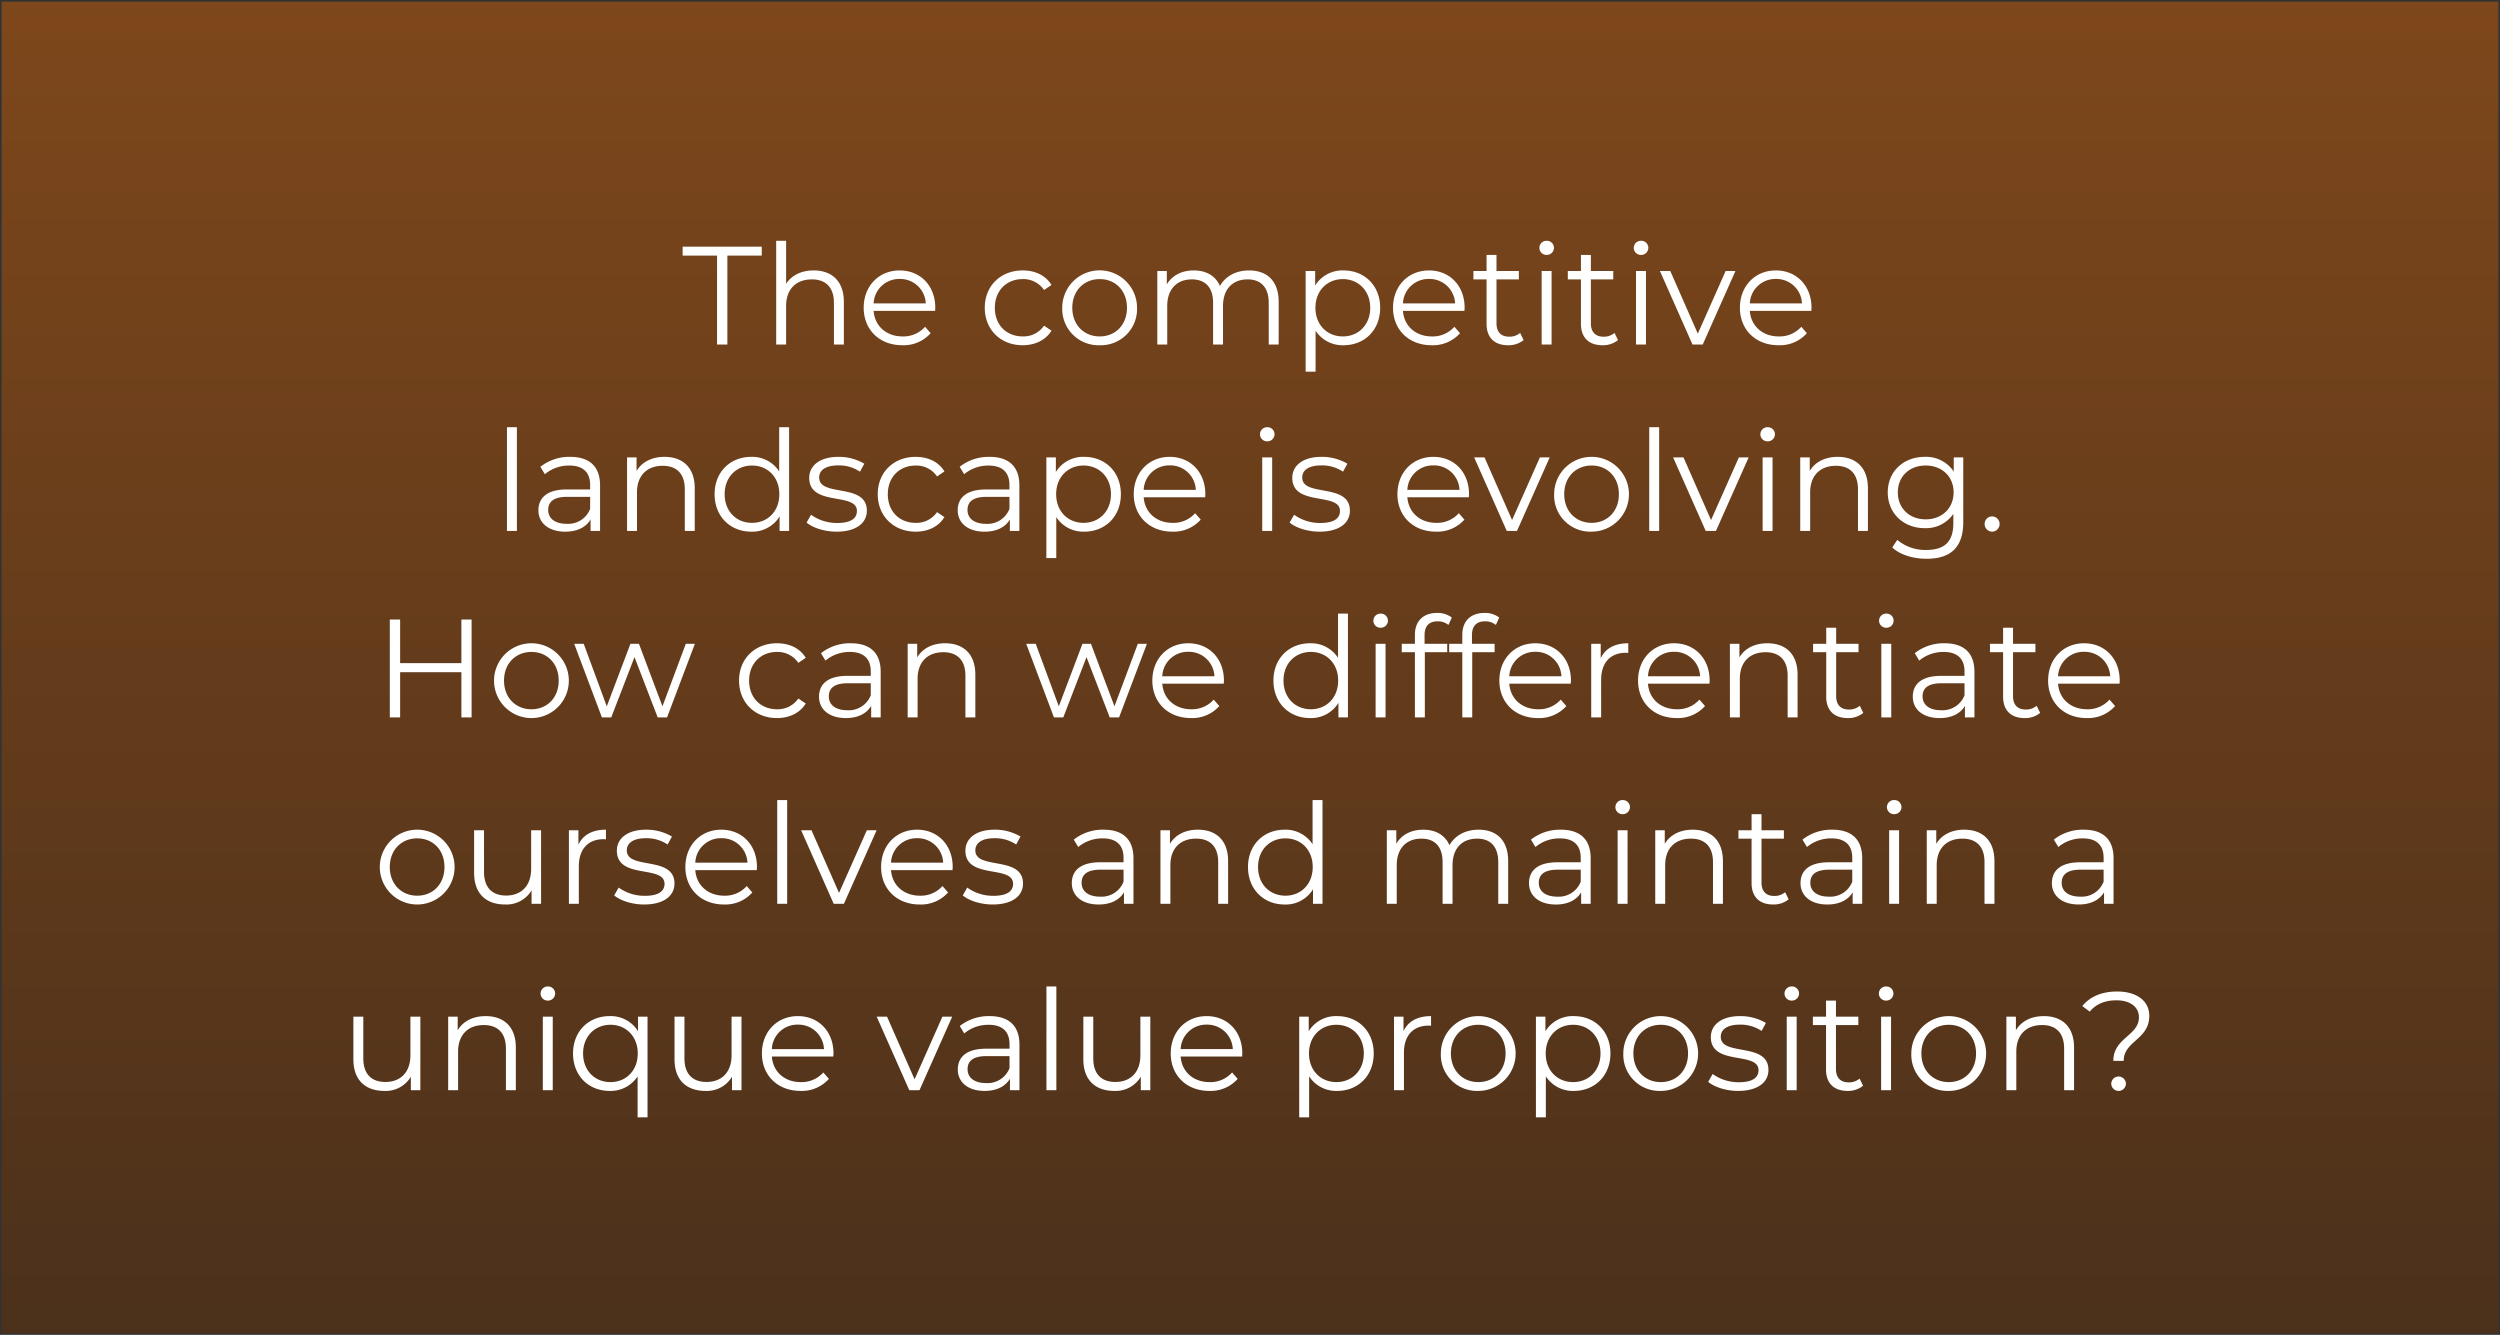 <?xml version="1.0" encoding="UTF-8"?>
<svg xmlns="http://www.w3.org/2000/svg" xmlns:xlink="http://www.w3.org/1999/xlink" width="751" height="401" viewBox="0 0 751 401">
  <rect x="0" y="0" width="751" height="401" fill="#333333" stroke="none"/>
  <defs>
    <linearGradient id="linear-gradient" x1="0.5" x2="0.5" y2="1" gradientUnits="objectBoundingBox">
      <stop offset="0" stop-color="#c95c05" stop-opacity="0.502"></stop>
      <stop offset="1" stop-color="#642f03" stop-opacity="0.502"></stop>
    </linearGradient>
  </defs>
  <g id="Insight-Dilemmas-4" transform="translate(-139.5 -399.473)" style="isolation: isolate">
    <rect id="Rectangle_40" data-name="Rectangle 40" width="750" height="400" transform="translate(140 399.973)" fill="url(#linear-gradient)"></rect>
    <path id="Rectangle_40_-_Outline" data-name="Rectangle 40 - Outline" d="M-.5-.5h751v401H-.5Zm750,1H.5v399h749Z" transform="translate(140 399.973)" fill="rgba(0,0,0,0)"></path>
    <path id="Market_Intelligence" data-name="Market Intelligence" d="M116.9,41H120V14.288h10.332V11.6H106.564v2.688H116.9Zm29.022-22.26c-3.738,0-6.636,1.47-8.274,4.032V9.836h-2.982V41h2.982V29.408c0-5.04,2.982-7.98,7.728-7.98,4.2,0,6.636,2.394,6.636,7.056V41h2.982V28.19C154.99,21.848,151.294,18.74,145.918,18.74Zm36.54,11.214c0-6.636-4.494-11.214-10.71-11.214S160.954,23.4,160.954,29.954s4.7,11.256,11.592,11.256a10.875,10.875,0,0,0,8.526-3.612l-1.68-1.932a8.708,8.708,0,0,1-6.762,2.9c-4.83,0-8.358-3.066-8.694-7.686h18.48C182.416,30.542,182.458,30.206,182.458,29.954ZM171.748,21.3a7.684,7.684,0,0,1,7.854,7.35H163.936A7.673,7.673,0,0,1,171.748,21.3Zm36.96,19.908c3.738,0,6.888-1.512,8.652-4.368l-2.226-1.512a7.472,7.472,0,0,1-6.426,3.234c-4.83,0-8.358-3.4-8.358-8.61,0-5.166,3.528-8.61,8.358-8.61a7.51,7.51,0,0,1,6.426,3.276l2.226-1.512c-1.764-2.9-4.914-4.368-8.652-4.368-6.594,0-11.382,4.62-11.382,11.214S202.114,41.21,208.708,41.21Zm23.142,0a10.867,10.867,0,0,0,11.214-11.256,11.235,11.235,0,0,0-22.47,0A10.9,10.9,0,0,0,231.85,41.21Zm0-2.646c-4.7,0-8.232-3.444-8.232-8.61s3.528-8.61,8.232-8.61,8.19,3.444,8.19,8.61S236.554,38.564,231.85,38.564ZM276.706,18.74c-3.99,0-7.14,1.806-8.736,4.662-1.344-3.108-4.2-4.662-7.854-4.662-3.7,0-6.552,1.554-8.106,4.2V18.908h-2.856V41h2.982V29.408c0-5.04,2.9-7.98,7.392-7.98,4.032,0,6.384,2.394,6.384,7.056V41h2.982V29.408c0-5.04,2.856-7.98,7.392-7.98,3.99,0,6.342,2.394,6.342,7.056V41h2.982V28.19C285.61,21.848,282.082,18.74,276.706,18.74Zm28.392,0a9.623,9.623,0,0,0-8.526,4.536V18.908h-2.856v30.24H296.7V36.842a9.649,9.649,0,0,0,8.4,4.368c6.3,0,11-4.536,11-11.256C316.1,23.276,311.4,18.74,305.1,18.74Zm-.21,19.824c-4.7,0-8.232-3.444-8.232-8.61,0-5.124,3.528-8.61,8.232-8.61,4.662,0,8.232,3.486,8.232,8.61C313.12,35.12,309.55,38.564,304.888,38.564Zm36.582-8.61c0-6.636-4.494-11.214-10.71-11.214S319.966,23.4,319.966,29.954s4.7,11.256,11.592,11.256a10.875,10.875,0,0,0,8.526-3.612l-1.68-1.932a8.708,8.708,0,0,1-6.762,2.9c-4.83,0-8.358-3.066-8.694-7.686h18.48C341.428,30.542,341.47,30.206,341.47,29.954ZM330.76,21.3a7.684,7.684,0,0,1,7.854,7.35H322.948A7.673,7.673,0,0,1,330.76,21.3Zm27.384,16.212a4.935,4.935,0,0,1-3.276,1.134c-2.478,0-3.822-1.428-3.822-4.032V21.428h6.72v-2.52h-6.72v-4.83h-2.982v4.83h-3.948v2.52h3.948V34.784c0,4.074,2.31,6.426,6.468,6.426a7.1,7.1,0,0,0,4.662-1.554Zm7.98-23.436a2.143,2.143,0,0,0,2.184-2.184,2.118,2.118,0,0,0-2.184-2.058,2.122,2.122,0,1,0,0,4.242ZM364.612,41h2.982V18.908h-2.982Zm21.882-3.486a4.935,4.935,0,0,1-3.276,1.134c-2.478,0-3.822-1.428-3.822-4.032V21.428h6.72v-2.52H379.4v-4.83h-2.982v4.83h-3.948v2.52h3.948V34.784c0,4.074,2.31,6.426,6.468,6.426a7.1,7.1,0,0,0,4.662-1.554Zm7.98-23.436a2.143,2.143,0,0,0,2.184-2.184,2.118,2.118,0,0,0-2.184-2.058,2.122,2.122,0,1,0,0,4.242ZM392.962,41h2.982V18.908h-2.982Zm26.922-22.092-8.358,18.816-8.274-18.816h-3.108L409.93,41H413l9.828-22.092Zm25.788,11.046c0-6.636-4.494-11.214-10.71-11.214S424.168,23.4,424.168,29.954s4.7,11.256,11.592,11.256a10.875,10.875,0,0,0,8.526-3.612l-1.68-1.932a8.708,8.708,0,0,1-6.762,2.9c-4.83,0-8.358-3.066-8.694-7.686h18.48C445.63,30.542,445.672,30.206,445.672,29.954ZM434.962,21.3a7.684,7.684,0,0,1,7.854,7.35H427.15A7.673,7.673,0,0,1,434.962,21.3ZM53.791,97h2.982V65.836H53.791ZM72.817,74.74a14.027,14.027,0,0,0-8.988,2.982l1.344,2.226a11.254,11.254,0,0,1,7.35-2.6c4.116,0,6.258,2.058,6.258,5.838v1.344H71.767c-6.342,0-8.526,2.856-8.526,6.258,0,3.822,3.066,6.426,8.064,6.426,3.654,0,6.258-1.386,7.6-3.654V97h2.856V83.308C81.763,77.6,78.529,74.74,72.817,74.74Zm-1.05,20.118c-3.528,0-5.586-1.6-5.586-4.158,0-2.268,1.386-3.948,5.67-3.948h6.93v3.612A7.068,7.068,0,0,1,71.767,94.858ZM101.125,74.74c-3.822,0-6.8,1.554-8.4,4.242V74.908H89.869V97h2.982V85.408c0-5.04,2.982-7.98,7.728-7.98,4.2,0,6.636,2.394,6.636,7.056V97H110.2V84.19C110.2,77.848,106.5,74.74,101.125,74.74Zm34.44-8.9V79.108a9.649,9.649,0,0,0-8.4-4.368c-6.3,0-11,4.536-11,11.214s4.7,11.256,11,11.256a9.57,9.57,0,0,0,8.526-4.578V97h2.856V65.836Zm-8.148,28.728c-4.7,0-8.232-3.444-8.232-8.61s3.528-8.61,8.232-8.61c4.662,0,8.19,3.444,8.19,8.61S132.079,94.564,127.417,94.564Zm25.368,2.646c5.754,0,9.114-2.478,9.114-6.3,0-8.484-14.322-3.99-14.322-9.954,0-2.1,1.764-3.654,5.754-3.654a11.324,11.324,0,0,1,6.51,1.89l1.3-2.394a14.971,14.971,0,0,0-7.812-2.058c-5.628,0-8.736,2.688-8.736,6.3,0,8.736,14.322,4.2,14.322,9.954,0,2.184-1.722,3.612-5.922,3.612a13.344,13.344,0,0,1-7.854-2.478L143.8,94.48C145.6,96.034,149.131,97.21,152.785,97.21Zm23.772,0c3.738,0,6.888-1.512,8.652-4.368l-2.226-1.512a7.472,7.472,0,0,1-6.426,3.234c-4.83,0-8.358-3.4-8.358-8.61,0-5.166,3.528-8.61,8.358-8.61a7.51,7.51,0,0,1,6.426,3.276l2.226-1.512c-1.764-2.9-4.914-4.368-8.652-4.368-6.594,0-11.382,4.62-11.382,11.214S169.963,97.21,176.557,97.21Zm22.218-22.47a14.027,14.027,0,0,0-8.988,2.982l1.344,2.226a11.254,11.254,0,0,1,7.35-2.6c4.116,0,6.258,2.058,6.258,5.838v1.344h-7.014c-6.342,0-8.526,2.856-8.526,6.258,0,3.822,3.066,6.426,8.064,6.426,3.654,0,6.258-1.386,7.6-3.654V97h2.856V83.308C207.721,77.6,204.487,74.74,198.775,74.74Zm-1.05,20.118c-3.528,0-5.586-1.6-5.586-4.158,0-2.268,1.386-3.948,5.67-3.948h6.93v3.612A7.068,7.068,0,0,1,197.725,94.858ZM227.209,74.74a9.623,9.623,0,0,0-8.526,4.536V74.908h-2.856v30.24h2.982V92.842a9.649,9.649,0,0,0,8.4,4.368c6.3,0,11-4.536,11-11.256C238.213,79.276,233.509,74.74,227.209,74.74ZM227,94.564c-4.7,0-8.232-3.444-8.232-8.61,0-5.124,3.528-8.61,8.232-8.61,4.662,0,8.232,3.486,8.232,8.61C235.231,91.12,231.661,94.564,227,94.564Zm36.582-8.61c0-6.636-4.494-11.214-10.71-11.214S242.077,79.4,242.077,85.954s4.7,11.256,11.592,11.256A10.875,10.875,0,0,0,262.2,93.6l-1.68-1.932a8.708,8.708,0,0,1-6.762,2.9c-4.83,0-8.358-3.066-8.694-7.686h18.48C263.539,86.542,263.581,86.206,263.581,85.954ZM252.871,77.3a7.684,7.684,0,0,1,7.854,7.35H245.059A7.673,7.673,0,0,1,252.871,77.3Zm29.316-7.224a2.143,2.143,0,0,0,2.184-2.184,2.118,2.118,0,0,0-2.184-2.058,2.122,2.122,0,1,0,0,4.242ZM280.675,97h2.982V74.908h-2.982Zm17.22.21c5.754,0,9.114-2.478,9.114-6.3,0-8.484-14.322-3.99-14.322-9.954,0-2.1,1.764-3.654,5.754-3.654a11.323,11.323,0,0,1,6.51,1.89l1.3-2.394a14.971,14.971,0,0,0-7.812-2.058c-5.628,0-8.736,2.688-8.736,6.3,0,8.736,14.322,4.2,14.322,9.954,0,2.184-1.722,3.612-5.922,3.612a13.344,13.344,0,0,1-7.854-2.478l-1.344,2.352C290.713,96.034,294.241,97.21,297.895,97.21Zm44.9-11.256c0-6.636-4.494-11.214-10.71-11.214S321.289,79.4,321.289,85.954s4.7,11.256,11.592,11.256a10.875,10.875,0,0,0,8.526-3.612l-1.68-1.932a8.708,8.708,0,0,1-6.762,2.9c-4.83,0-8.358-3.066-8.694-7.686h18.48C342.751,86.542,342.793,86.206,342.793,85.954ZM332.083,77.3a7.684,7.684,0,0,1,7.854,7.35H324.271A7.673,7.673,0,0,1,332.083,77.3Zm32-2.394-8.358,18.816-8.274-18.816h-3.108L354.133,97H357.2l9.828-22.092Zm15.54,22.3a11.235,11.235,0,1,0-11.256-11.256A10.867,10.867,0,0,0,379.627,97.21Zm0-2.646c-4.7,0-8.232-3.444-8.232-8.61s3.528-8.61,8.232-8.61,8.19,3.444,8.19,8.61S384.331,94.564,379.627,94.564ZM396.931,97h2.982V65.836h-2.982Zm26.922-22.092-8.358,18.816-8.274-18.816h-3.108L413.9,97h3.066l9.828-22.092Zm8.652-4.83a2.143,2.143,0,0,0,2.184-2.184,2.118,2.118,0,0,0-2.184-2.058,2.122,2.122,0,1,0,0,4.242ZM430.993,97h2.982V74.908h-2.982Zm22.554-22.26c-3.822,0-6.8,1.554-8.4,4.242V74.908h-2.856V97h2.982V85.408c0-5.04,2.982-7.98,7.728-7.98,4.2,0,6.636,2.394,6.636,7.056V97h2.982V84.19C462.619,77.848,458.923,74.74,453.547,74.74Zm34.86.168V79.15a9.97,9.97,0,0,0-8.736-4.41c-6.3,0-11.088,4.326-11.088,10.668s4.788,10.752,11.088,10.752a9.942,9.942,0,0,0,8.61-4.284V94.69c0,5.46-2.562,8.022-8.148,8.022a13.149,13.149,0,0,1-8.694-3.024l-1.512,2.268c2.31,2.184,6.258,3.4,10.29,3.4,7.308,0,11.046-3.444,11.046-11.046v-19.4Zm-8.442,18.606c-4.872,0-8.358-3.318-8.358-8.106s3.486-8.064,8.358-8.064,8.4,3.276,8.4,8.064S484.837,93.514,479.965,93.514Zm19.95,3.7a2.3,2.3,0,0,0,2.268-2.31,2.258,2.258,0,0,0-2.268-2.268,2.223,2.223,0,0,0-2.226,2.268A2.26,2.26,0,0,0,499.915,97.21ZM40.1,123.6v13.1H21.7V123.6H18.6V153H21.7V139.434H40.1V153h3.066V123.6Zm21.042,29.61a11.235,11.235,0,0,0,0-22.47,11.235,11.235,0,1,0,0,22.47Zm0-2.646c-4.7,0-8.232-3.444-8.232-8.61s3.528-8.61,8.232-8.61,8.19,3.444,8.19,8.61S65.845,150.564,61.141,150.564Zm46.368-19.656L100.5,149.682l-7.056-18.774H90.877l-7.1,18.774-6.93-18.774H73.993L82.309,153h2.814L92.1,134.9,99.067,153h2.814l8.358-22.092Zm27.384,22.3c3.738,0,6.888-1.512,8.652-4.368l-2.226-1.512a7.472,7.472,0,0,1-6.426,3.234c-4.83,0-8.358-3.4-8.358-8.61,0-5.166,3.528-8.61,8.358-8.61a7.51,7.51,0,0,1,6.426,3.276l2.226-1.512c-1.764-2.9-4.914-4.368-8.652-4.368-6.594,0-11.382,4.62-11.382,11.214S128.3,153.21,134.893,153.21Zm22.218-22.47a14.027,14.027,0,0,0-8.988,2.982l1.344,2.226a11.254,11.254,0,0,1,7.35-2.6c4.116,0,6.258,2.058,6.258,5.838v1.344h-7.014c-6.342,0-8.526,2.856-8.526,6.258,0,3.822,3.066,6.426,8.064,6.426,3.654,0,6.258-1.386,7.6-3.654V153h2.856V139.308C166.057,133.6,162.823,130.74,157.111,130.74Zm-1.05,20.118c-3.528,0-5.586-1.6-5.586-4.158,0-2.268,1.386-3.948,5.67-3.948h6.93v3.612A7.068,7.068,0,0,1,156.061,150.858Zm29.358-20.118c-3.822,0-6.8,1.554-8.4,4.242v-4.074h-2.856V153h2.982V141.408c0-5.04,2.982-7.98,7.728-7.98,4.2,0,6.636,2.394,6.636,7.056V153h2.982V140.19C194.491,133.848,190.8,130.74,185.419,130.74Zm57.876.168-7.014,18.774-7.056-18.774h-2.562l-7.1,18.774-6.93-18.774h-2.856L218.1,153h2.814l6.972-18.1,6.972,18.1h2.814l8.358-22.092Zm25.872,11.046c0-6.636-4.494-11.214-10.71-11.214s-10.794,4.662-10.794,11.214,4.7,11.256,11.592,11.256a10.875,10.875,0,0,0,8.526-3.612l-1.68-1.932a8.708,8.708,0,0,1-6.762,2.9c-4.83,0-8.358-3.066-8.694-7.686h18.48C269.125,142.542,269.167,142.206,269.167,141.954Zm-10.71-8.652a7.684,7.684,0,0,1,7.854,7.35H250.645A7.673,7.673,0,0,1,258.457,133.3Zm44.982-11.466v13.272a9.649,9.649,0,0,0-8.4-4.368c-6.3,0-11,4.536-11,11.214s4.7,11.256,11,11.256a9.57,9.57,0,0,0,8.526-4.578V153h2.856V121.836Zm-8.148,28.728c-4.7,0-8.232-3.444-8.232-8.61s3.528-8.61,8.232-8.61c4.662,0,8.19,3.444,8.19,8.61S299.953,150.564,295.291,150.564Zm20.958-24.486a2.143,2.143,0,0,0,2.184-2.184,2.118,2.118,0,0,0-2.184-2.058,2.122,2.122,0,1,0,0,4.242ZM314.737,153h2.982V130.908h-2.982Zm18.606-28.854a5.052,5.052,0,0,1,3.276,1.092l1.008-2.226a7,7,0,0,0-4.41-1.386c-4.326,0-6.678,2.6-6.678,6.552v2.73h-3.948v2.52h3.948V153h2.982V133.428h6.72v-2.52h-6.8v-2.6C329.437,125.574,330.781,124.146,333.343,124.146Zm14.238,0a5.052,5.052,0,0,1,3.276,1.092l1.008-2.226a7,7,0,0,0-4.41-1.386c-4.326,0-6.678,2.6-6.678,6.552v2.73h-3.948v2.52h3.948V153h2.982V133.428h6.72v-2.52h-6.8v-2.6C343.675,125.574,345.019,124.146,347.581,124.146Zm25.83,17.808c0-6.636-4.494-11.214-10.71-11.214s-10.794,4.662-10.794,11.214,4.7,11.256,11.592,11.256a10.875,10.875,0,0,0,8.526-3.612l-1.68-1.932a8.708,8.708,0,0,1-6.762,2.9c-4.83,0-8.358-3.066-8.694-7.686h18.48C373.369,142.542,373.411,142.206,373.411,141.954ZM362.7,133.3a7.684,7.684,0,0,1,7.854,7.35H354.889A7.673,7.673,0,0,1,362.7,133.3Zm19.656,1.932v-4.326H379.5V153h2.982V141.744c0-5.208,2.814-8.148,7.434-8.148.21,0,.462.042.714.042v-2.9C386.557,130.74,383.743,132.294,382.357,135.234Zm32.718,6.72c0-6.636-4.494-11.214-10.71-11.214s-10.794,4.662-10.794,11.214,4.7,11.256,11.592,11.256a10.875,10.875,0,0,0,8.526-3.612l-1.68-1.932a8.708,8.708,0,0,1-6.762,2.9c-4.83,0-8.358-3.066-8.694-7.686h18.48C415.033,142.542,415.075,142.206,415.075,141.954Zm-10.71-8.652a7.684,7.684,0,0,1,7.854,7.35H396.553A7.673,7.673,0,0,1,404.365,133.3Zm28.056-2.562c-3.822,0-6.8,1.554-8.4,4.242v-4.074h-2.856V153h2.982V141.408c0-5.04,2.982-7.98,7.728-7.98,4.2,0,6.636,2.394,6.636,7.056V153h2.982V140.19C441.493,133.848,437.8,130.74,432.421,130.74Zm27.762,18.774a4.935,4.935,0,0,1-3.276,1.134c-2.478,0-3.822-1.428-3.822-4.032V133.428h6.72v-2.52h-6.72v-4.83H450.1v4.83h-3.948v2.52H450.1v13.356c0,4.074,2.31,6.426,6.468,6.426a7.1,7.1,0,0,0,4.662-1.554Zm7.98-23.436a2.143,2.143,0,0,0,2.184-2.184,2.118,2.118,0,0,0-2.184-2.058,2.122,2.122,0,1,0,0,4.242ZM466.651,153h2.982V130.908h-2.982Zm19.026-22.26a14.027,14.027,0,0,0-8.988,2.982l1.344,2.226a11.254,11.254,0,0,1,7.35-2.6c4.116,0,6.258,2.058,6.258,5.838v1.344h-7.014c-6.342,0-8.526,2.856-8.526,6.258,0,3.822,3.066,6.426,8.064,6.426,3.654,0,6.258-1.386,7.6-3.654V153h2.856V139.308C494.623,133.6,491.389,130.74,485.677,130.74Zm-1.05,20.118c-3.528,0-5.586-1.6-5.586-4.158,0-2.268,1.386-3.948,5.67-3.948h6.93v3.612A7.068,7.068,0,0,1,484.627,150.858Zm28.686-1.344a4.935,4.935,0,0,1-3.276,1.134c-2.478,0-3.822-1.428-3.822-4.032V133.428h6.72v-2.52h-6.72v-4.83h-2.982v4.83h-3.948v2.52h3.948v13.356c0,4.074,2.31,6.426,6.468,6.426a7.1,7.1,0,0,0,4.662-1.554Zm24.948-7.56c0-6.636-4.494-11.214-10.71-11.214s-10.794,4.662-10.794,11.214,4.7,11.256,11.592,11.256a10.875,10.875,0,0,0,8.526-3.612l-1.68-1.932a8.708,8.708,0,0,1-6.762,2.9c-4.83,0-8.358-3.066-8.694-7.686h18.48C538.219,142.542,538.261,142.206,538.261,141.954Zm-10.71-8.652a7.684,7.684,0,0,1,7.854,7.35H519.739A7.673,7.673,0,0,1,527.551,133.3ZM26.827,209.21a11.235,11.235,0,0,0,0-22.47,11.235,11.235,0,1,0,0,22.47Zm0-2.646c-4.7,0-8.232-3.444-8.232-8.61s3.528-8.61,8.232-8.61,8.19,3.444,8.19,8.61S31.531,206.564,26.827,206.564Zm34.23-19.656V198.5c0,5.04-2.9,8.022-7.518,8.022-4.2,0-6.636-2.394-6.636-7.1V186.908H43.921v12.81c0,6.342,3.7,9.492,9.324,9.492a8.788,8.788,0,0,0,7.938-4.242V209h2.856V186.908Zm14.2,4.326v-4.326H72.4V209h2.982V197.744c0-5.208,2.814-8.148,7.434-8.148.21,0,.462.042.714.042v-2.9C79.453,186.74,76.639,188.294,75.253,191.234Zm19.74,17.976c5.754,0,9.114-2.478,9.114-6.3,0-8.484-14.322-3.99-14.322-9.954,0-2.1,1.764-3.654,5.754-3.654a11.324,11.324,0,0,1,6.51,1.89l1.3-2.394a14.971,14.971,0,0,0-7.812-2.058c-5.628,0-8.736,2.688-8.736,6.3,0,8.736,14.322,4.2,14.322,9.954,0,2.184-1.722,3.612-5.922,3.612a13.344,13.344,0,0,1-7.854-2.478l-1.344,2.352C87.811,208.034,91.339,209.21,94.993,209.21Zm33.894-11.256c0-6.636-4.494-11.214-10.71-11.214s-10.794,4.662-10.794,11.214,4.7,11.256,11.592,11.256A10.875,10.875,0,0,0,127.5,205.6l-1.68-1.932a8.708,8.708,0,0,1-6.762,2.9c-4.83,0-8.358-3.066-8.694-7.686h18.48C128.845,198.542,128.887,198.206,128.887,197.954Zm-10.71-8.652a7.684,7.684,0,0,1,7.854,7.35H110.365A7.673,7.673,0,0,1,118.177,189.3Zm16.8,19.7h2.982V177.836h-2.982ZM161.9,186.908l-8.358,18.816-8.274-18.816h-3.108L151.945,209h3.066l9.828-22.092Zm25.788,11.046c0-6.636-4.494-11.214-10.71-11.214s-10.794,4.662-10.794,11.214,4.7,11.256,11.592,11.256A10.875,10.875,0,0,0,186.3,205.6l-1.68-1.932a8.708,8.708,0,0,1-6.762,2.9c-4.83,0-8.358-3.066-8.694-7.686h18.48C187.645,198.542,187.687,198.206,187.687,197.954Zm-10.71-8.652a7.684,7.684,0,0,1,7.854,7.35H169.165A7.673,7.673,0,0,1,176.977,189.3ZM199.7,209.21c5.754,0,9.114-2.478,9.114-6.3,0-8.484-14.322-3.99-14.322-9.954,0-2.1,1.764-3.654,5.754-3.654a11.324,11.324,0,0,1,6.51,1.89l1.3-2.394a14.971,14.971,0,0,0-7.812-2.058c-5.628,0-8.736,2.688-8.736,6.3,0,8.736,14.322,4.2,14.322,9.954,0,2.184-1.722,3.612-5.922,3.612a13.344,13.344,0,0,1-7.854-2.478l-1.344,2.352C192.517,208.034,196.045,209.21,199.7,209.21Zm33.348-22.47a14.027,14.027,0,0,0-8.988,2.982l1.344,2.226a11.254,11.254,0,0,1,7.35-2.6c4.116,0,6.258,2.058,6.258,5.838v1.344H232c-6.342,0-8.526,2.856-8.526,6.258,0,3.822,3.066,6.426,8.064,6.426,3.654,0,6.258-1.386,7.6-3.654V209h2.856V195.308C241.993,189.6,238.759,186.74,233.047,186.74ZM232,206.858c-3.528,0-5.586-1.6-5.586-4.158,0-2.268,1.386-3.948,5.67-3.948h6.93v3.612A7.068,7.068,0,0,1,232,206.858Zm29.358-20.118c-3.822,0-6.8,1.554-8.4,4.242v-4.074H250.1V209h2.982V197.408c0-5.04,2.982-7.98,7.728-7.98,4.2,0,6.636,2.394,6.636,7.056V209h2.982V196.19C270.427,189.848,266.731,186.74,261.355,186.74Zm34.44-8.9v13.272a9.649,9.649,0,0,0-8.4-4.368c-6.3,0-11,4.536-11,11.214s4.7,11.256,11,11.256a9.57,9.57,0,0,0,8.526-4.578V209h2.856V177.836Zm-8.148,28.728c-4.7,0-8.232-3.444-8.232-8.61s3.528-8.61,8.232-8.61c4.662,0,8.19,3.444,8.19,8.61S292.309,206.564,287.647,206.564Zm58-19.824c-3.99,0-7.14,1.806-8.736,4.662-1.344-3.108-4.2-4.662-7.854-4.662-3.7,0-6.552,1.554-8.106,4.2v-4.032H318.1V209h2.982V197.408c0-5.04,2.9-7.98,7.392-7.98,4.032,0,6.384,2.394,6.384,7.056V209h2.982V197.408c0-5.04,2.856-7.98,7.392-7.98,3.99,0,6.342,2.394,6.342,7.056V209h2.982V196.19C354.553,189.848,351.025,186.74,345.649,186.74Zm24.738,0a14.027,14.027,0,0,0-8.988,2.982l1.344,2.226a11.254,11.254,0,0,1,7.35-2.6c4.116,0,6.258,2.058,6.258,5.838v1.344h-7.014c-6.342,0-8.526,2.856-8.526,6.258,0,3.822,3.066,6.426,8.064,6.426,3.654,0,6.258-1.386,7.6-3.654V209h2.856V195.308C379.333,189.6,376.1,186.74,370.387,186.74Zm-1.05,20.118c-3.528,0-5.586-1.6-5.586-4.158,0-2.268,1.386-3.948,5.67-3.948h6.93v3.612A7.068,7.068,0,0,1,369.337,206.858Zm19.614-24.78a2.143,2.143,0,0,0,2.184-2.184,2.118,2.118,0,0,0-2.184-2.058,2.122,2.122,0,1,0,0,4.242ZM387.439,209h2.982V186.908h-2.982Zm22.554-22.26c-3.822,0-6.8,1.554-8.4,4.242v-4.074h-2.856V209h2.982V197.408c0-5.04,2.982-7.98,7.728-7.98,4.2,0,6.636,2.394,6.636,7.056V209h2.982V196.19C419.065,189.848,415.369,186.74,409.993,186.74Zm27.762,18.774a4.935,4.935,0,0,1-3.276,1.134c-2.478,0-3.822-1.428-3.822-4.032V189.428h6.72v-2.52h-6.72v-4.83h-2.982v4.83h-3.948v2.52h3.948v13.356c0,4.074,2.31,6.426,6.468,6.426a7.1,7.1,0,0,0,4.662-1.554Zm14.2-18.774a14.027,14.027,0,0,0-8.988,2.982l1.344,2.226a11.254,11.254,0,0,1,7.35-2.6c4.116,0,6.258,2.058,6.258,5.838v1.344H450.9c-6.342,0-8.526,2.856-8.526,6.258,0,3.822,3.066,6.426,8.064,6.426,3.654,0,6.258-1.386,7.6-3.654V209H460.9V195.308C460.9,189.6,457.663,186.74,451.951,186.74Zm-1.05,20.118c-3.528,0-5.586-1.6-5.586-4.158,0-2.268,1.386-3.948,5.67-3.948h6.93v3.612A7.068,7.068,0,0,1,450.9,206.858Zm19.614-24.78a2.143,2.143,0,0,0,2.184-2.184,2.118,2.118,0,0,0-2.184-2.058,2.122,2.122,0,1,0,0,4.242ZM469,209h2.982V186.908H469Zm22.554-22.26c-3.822,0-6.8,1.554-8.4,4.242v-4.074H480.3V209h2.982V197.408c0-5.04,2.982-7.98,7.728-7.98,4.2,0,6.636,2.394,6.636,7.056V209h2.982V196.19C500.629,189.848,496.933,186.74,491.557,186.74Zm35.91,0a14.027,14.027,0,0,0-8.988,2.982l1.344,2.226a11.254,11.254,0,0,1,7.35-2.6c4.116,0,6.258,2.058,6.258,5.838v1.344h-7.014c-6.342,0-8.526,2.856-8.526,6.258,0,3.822,3.066,6.426,8.064,6.426,3.654,0,6.258-1.386,7.6-3.654V209h2.856V195.308C536.413,189.6,533.179,186.74,527.467,186.74Zm-1.05,20.118c-3.528,0-5.586-1.6-5.586-4.158,0-2.268,1.386-3.948,5.67-3.948h6.93v3.612A7.068,7.068,0,0,1,526.417,206.858ZM24.79,242.908V254.5c0,5.04-2.9,8.022-7.518,8.022-4.2,0-6.636-2.394-6.636-7.1V242.908H7.654v12.81c0,6.342,3.7,9.492,9.324,9.492a8.788,8.788,0,0,0,7.938-4.242V265h2.856V242.908Zm22.6-.168c-3.822,0-6.8,1.554-8.4,4.242v-4.074H36.13V265h2.982V253.408c0-5.04,2.982-7.98,7.728-7.98,4.2,0,6.636,2.394,6.636,7.056V265h2.982V252.19C56.458,245.848,52.762,242.74,47.386,242.74Zm18.69-4.662a2.143,2.143,0,0,0,2.184-2.184,2.118,2.118,0,0,0-2.184-2.058,2.122,2.122,0,1,0,0,4.242ZM64.564,265h2.982V242.908H64.564Zm28.6-22.092v4.368a9.623,9.623,0,0,0-8.526-4.536c-6.3,0-11,4.536-11,11.214,0,6.72,4.7,11.256,11,11.256a9.649,9.649,0,0,0,8.4-4.368v12.306h2.982v-30.24Zm-8.274,19.656c-4.7,0-8.232-3.444-8.232-8.61,0-5.124,3.528-8.61,8.232-8.61,4.662,0,8.19,3.486,8.19,8.61C93.082,259.12,89.554,262.564,84.892,262.564Zm36.372-19.656V254.5c0,5.04-2.9,8.022-7.518,8.022-4.2,0-6.636-2.394-6.636-7.1V242.908h-2.982v12.81c0,6.342,3.7,9.492,9.324,9.492a8.788,8.788,0,0,0,7.938-4.242V265h2.856V242.908Zm30.618,11.046c0-6.636-4.494-11.214-10.71-11.214s-10.794,4.662-10.794,11.214,4.7,11.256,11.592,11.256A10.875,10.875,0,0,0,150.5,261.6l-1.68-1.932a8.708,8.708,0,0,1-6.762,2.9c-4.83,0-8.358-3.066-8.694-7.686h18.48C151.84,254.542,151.882,254.206,151.882,253.954Zm-10.71-8.652a7.684,7.684,0,0,1,7.854,7.35H133.36A7.673,7.673,0,0,1,141.172,245.3Zm43.428-2.394-8.358,18.816-8.274-18.816H164.86L174.646,265h3.066l9.828-22.092Zm14.2-.168a14.027,14.027,0,0,0-8.988,2.982l1.344,2.226a11.254,11.254,0,0,1,7.35-2.6c4.116,0,6.258,2.058,6.258,5.838v1.344h-7.014c-6.342,0-8.526,2.856-8.526,6.258,0,3.822,3.066,6.426,8.064,6.426,3.654,0,6.258-1.386,7.6-3.654V265h2.856V251.308C207.742,245.6,204.508,242.74,198.8,242.74Zm-1.05,20.118c-3.528,0-5.586-1.6-5.586-4.158,0-2.268,1.386-3.948,5.67-3.948h6.93v3.612A7.068,7.068,0,0,1,197.746,262.858Zm18.1,2.142h2.982V233.836h-2.982Zm28.224-22.092V254.5c0,5.04-2.9,8.022-7.518,8.022-4.2,0-6.636-2.394-6.636-7.1V242.908h-2.982v12.81c0,6.342,3.7,9.492,9.324,9.492a8.788,8.788,0,0,0,7.938-4.242V265h2.856V242.908Zm30.618,11.046c0-6.636-4.494-11.214-10.71-11.214s-10.794,4.662-10.794,11.214,4.7,11.256,11.592,11.256A10.875,10.875,0,0,0,273.3,261.6l-1.68-1.932a8.708,8.708,0,0,1-6.762,2.9c-4.83,0-8.358-3.066-8.694-7.686h18.48C274.648,254.542,274.69,254.206,274.69,253.954ZM263.98,245.3a7.684,7.684,0,0,1,7.854,7.35H256.168A7.673,7.673,0,0,1,263.98,245.3Zm39.186-2.562a9.623,9.623,0,0,0-8.526,4.536v-4.368h-2.856v30.24h2.982V260.842a9.649,9.649,0,0,0,8.4,4.368c6.3,0,11-4.536,11-11.256C314.17,247.276,309.466,242.74,303.166,242.74Zm-.21,19.824c-4.7,0-8.232-3.444-8.232-8.61,0-5.124,3.528-8.61,8.232-8.61,4.662,0,8.232,3.486,8.232,8.61C311.188,259.12,307.618,262.564,302.956,262.564Zm20.16-15.33v-4.326H320.26V265h2.982V253.744c0-5.208,2.814-8.148,7.434-8.148.21,0,.462.042.714.042v-2.9C327.316,242.74,324.5,244.294,323.116,247.234Zm22.47,17.976a11.235,11.235,0,1,0-11.256-11.256A10.867,10.867,0,0,0,345.586,265.21Zm0-2.646c-4.7,0-8.232-3.444-8.232-8.61s3.528-8.61,8.232-8.61,8.19,3.444,8.19,8.61S350.29,262.564,345.586,262.564Zm28.686-19.824a9.623,9.623,0,0,0-8.526,4.536v-4.368H362.89v30.24h2.982V260.842a9.649,9.649,0,0,0,8.4,4.368c6.3,0,11-4.536,11-11.256C385.276,247.276,380.572,242.74,374.272,242.74Zm-.21,19.824c-4.7,0-8.232-3.444-8.232-8.61,0-5.124,3.528-8.61,8.232-8.61,4.662,0,8.232,3.486,8.232,8.61C382.294,259.12,378.724,262.564,374.062,262.564ZM400.4,265.21a11.235,11.235,0,1,0-11.256-11.256A10.867,10.867,0,0,0,400.4,265.21Zm0-2.646c-4.7,0-8.232-3.444-8.232-8.61s3.528-8.61,8.232-8.61,8.19,3.444,8.19,8.61S405.1,262.564,400.4,262.564Zm23.226,2.646c5.754,0,9.114-2.478,9.114-6.3,0-8.484-14.322-3.99-14.322-9.954,0-2.1,1.764-3.654,5.754-3.654a11.323,11.323,0,0,1,6.51,1.89l1.3-2.394a14.971,14.971,0,0,0-7.812-2.058c-5.628,0-8.736,2.688-8.736,6.3,0,8.736,14.322,4.2,14.322,9.954,0,2.184-1.722,3.612-5.922,3.612a13.344,13.344,0,0,1-7.854-2.478l-1.344,2.352C416.44,264.034,419.968,265.21,423.622,265.21Zm16.128-27.132a2.143,2.143,0,0,0,2.184-2.184,2.118,2.118,0,0,0-2.184-2.058,2.122,2.122,0,1,0,0,4.242ZM438.238,265h2.982V242.908h-2.982Zm21.882-3.486a4.935,4.935,0,0,1-3.276,1.134c-2.478,0-3.822-1.428-3.822-4.032V245.428h6.72v-2.52h-6.72v-4.83H450.04v4.83h-3.948v2.52h3.948v13.356c0,4.074,2.31,6.426,6.468,6.426a7.1,7.1,0,0,0,4.662-1.554Zm7.98-23.436a2.143,2.143,0,0,0,2.184-2.184,2.118,2.118,0,0,0-2.184-2.058,2.122,2.122,0,1,0,0,4.242ZM466.588,265h2.982V242.908h-2.982Zm20.328.21a11.235,11.235,0,1,0-11.256-11.256A10.867,10.867,0,0,0,486.916,265.21Zm0-2.646c-4.7,0-8.232-3.444-8.232-8.61s3.528-8.61,8.232-8.61,8.19,3.444,8.19,8.61S491.62,262.564,486.916,262.564Zm28.56-19.824c-3.822,0-6.8,1.554-8.4,4.242v-4.074H504.22V265H507.2V253.408c0-5.04,2.982-7.98,7.728-7.98,4.2,0,6.636,2.394,6.636,7.056V265h2.982V252.19C524.548,245.848,520.852,242.74,515.476,242.74Zm20.874,13.44h3.108c0-6.006,7.686-6.342,7.686-13.524,0-4.494-3.78-7.308-9.66-7.308-4.7,0-8.19,1.6-10.458,4.368l2.226,1.68c1.848-2.226,4.452-3.4,8.022-3.4,4.284,0,6.762,2.1,6.762,5.124C544.036,248.62,536.35,249.25,536.35,256.18Zm1.554,9.03a2.205,2.205,0,0,0,2.226-2.184,2.206,2.206,0,0,0-4.41,0A2.2,2.2,0,0,0,537.9,265.21Z" transform="translate(238 461.972)" fill="#fff"></path>
  </g>
</svg>
